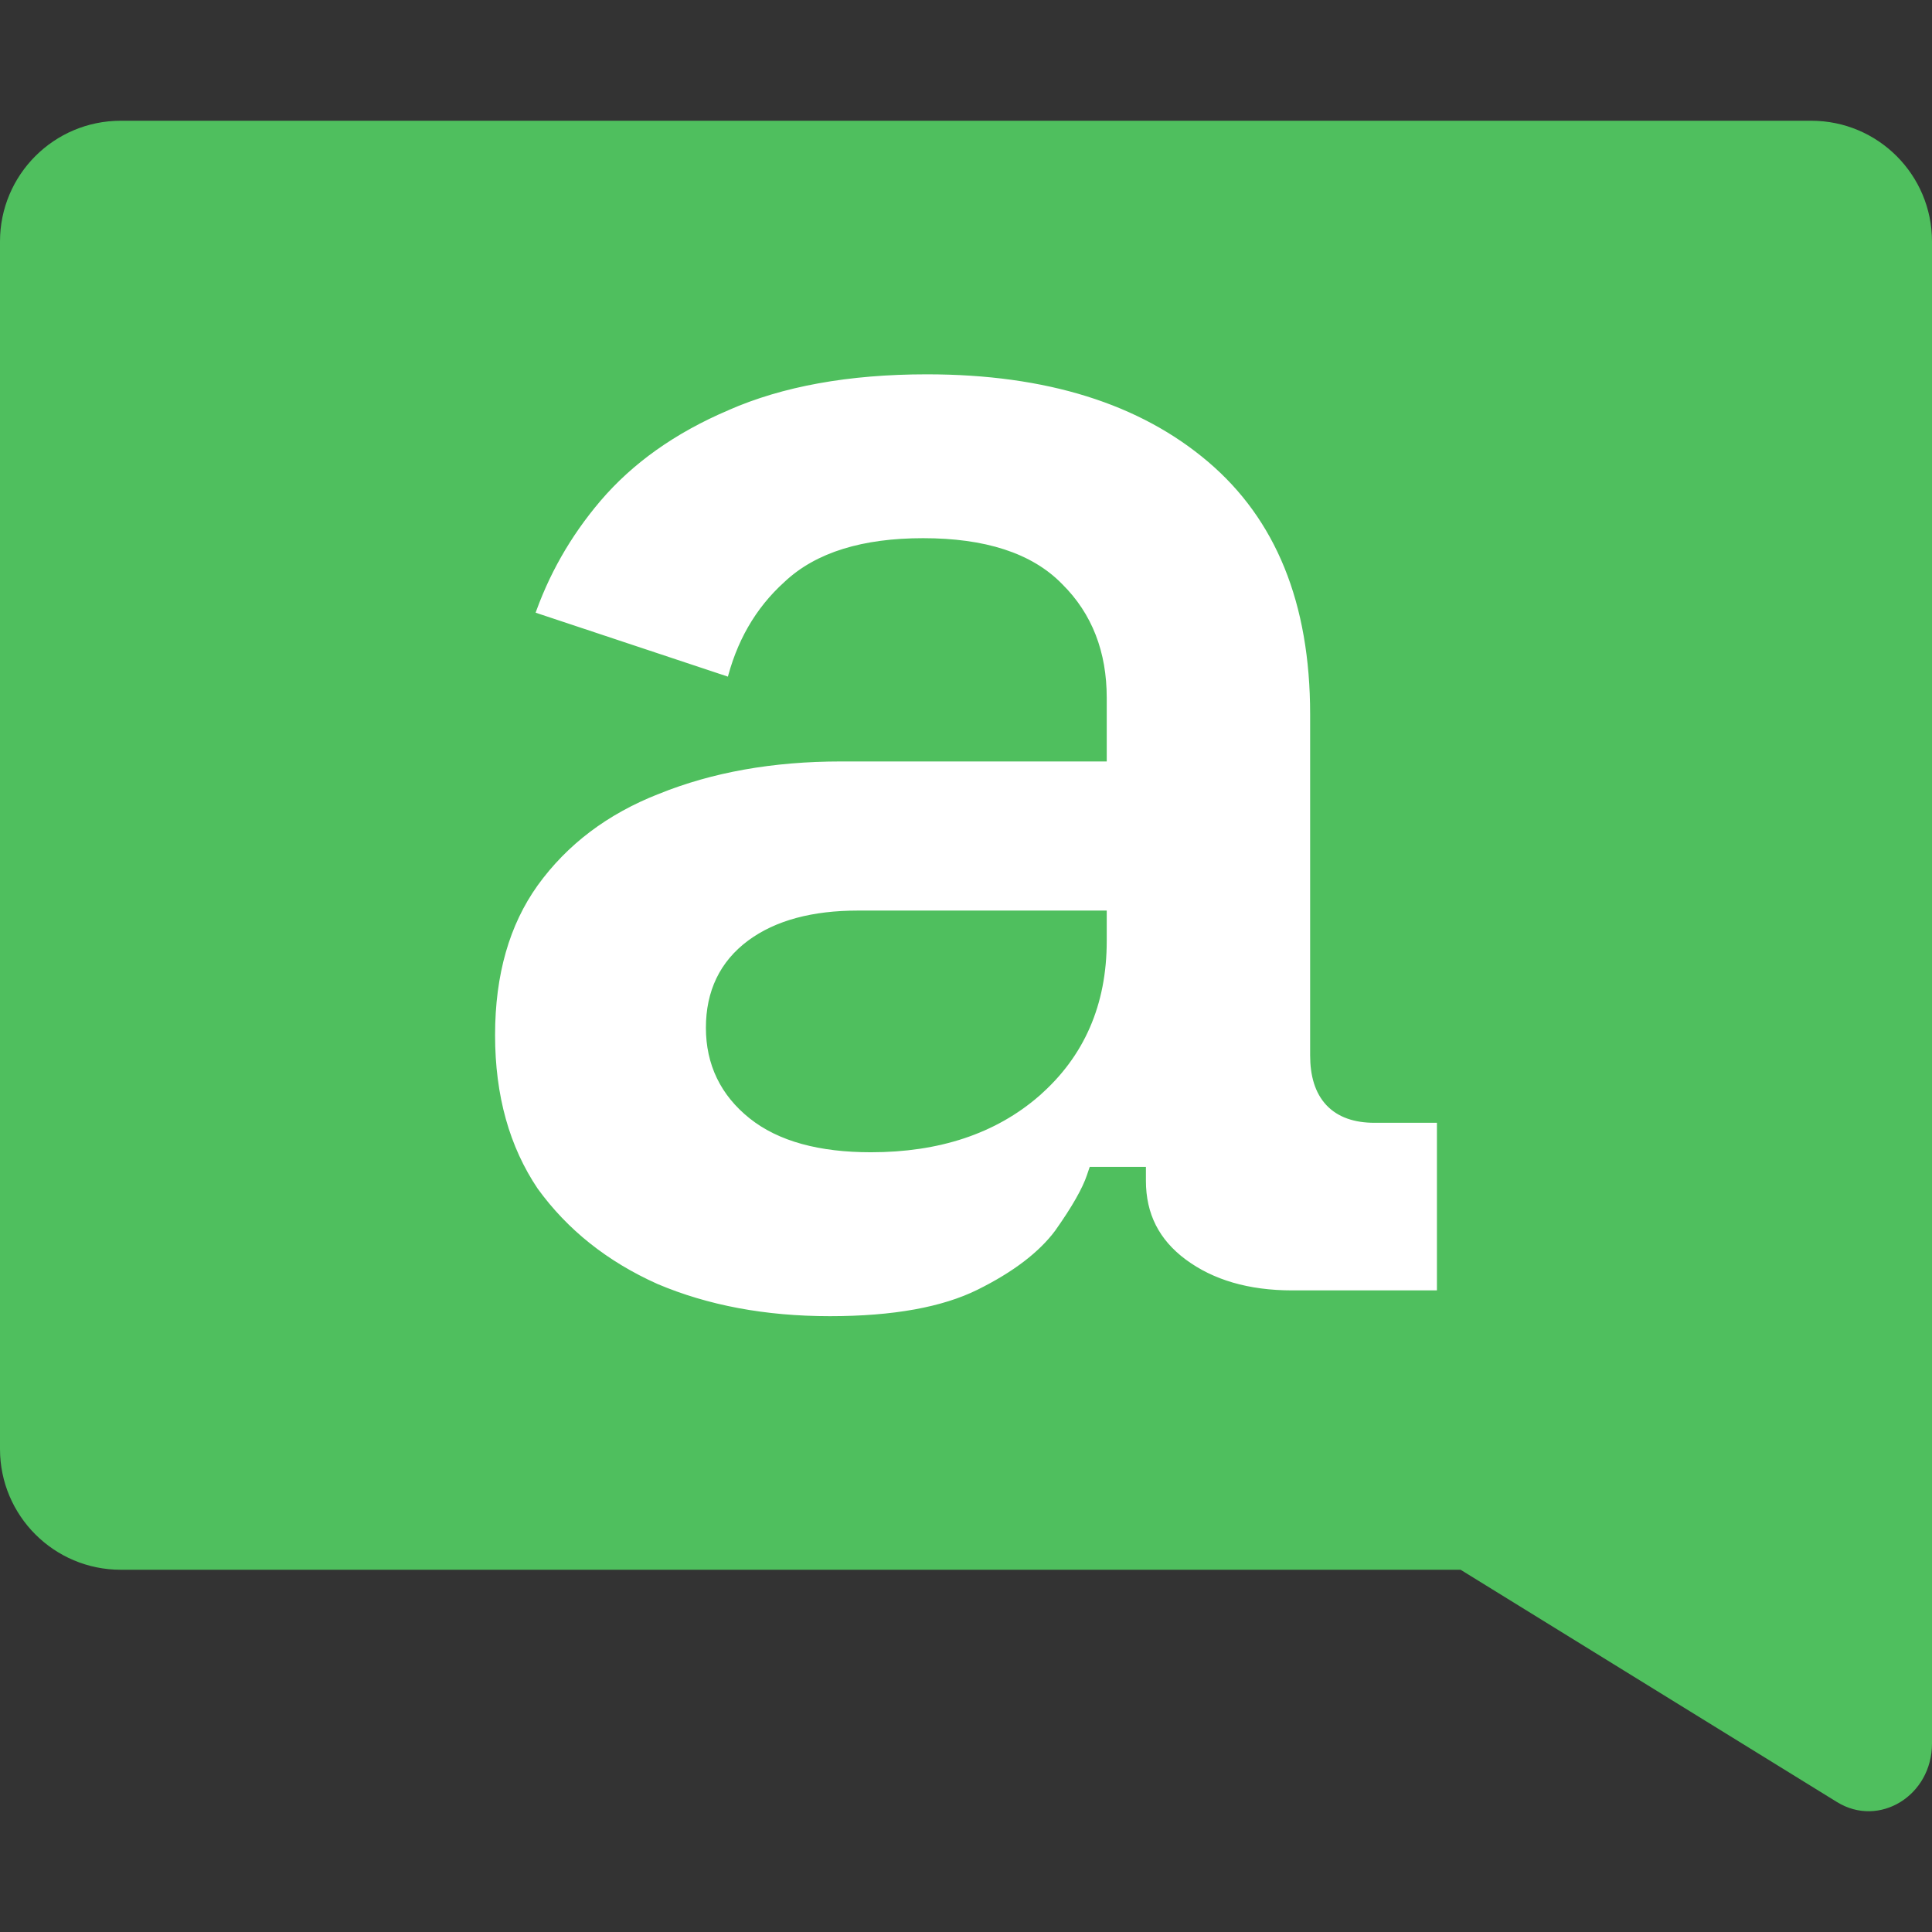 <?xml version="1.0" encoding="utf-8"?>
<svg xmlns="http://www.w3.org/2000/svg" fill="none" height="32" viewBox="0 0 32 32" width="32">
<rect x="0" y="0" width="32" height="32" fill="#333333" stroke="none"/>
<path clip-rule="evenodd" d="M2 2C0.895 2 0 2.895 0 4V24C0 25.105 0.895 26 2 26H24.192L30.427 29.848C31.126 30.279 32 29.74 32 28.878V24.002C32 24.001 32 24.001 32 24V19.122V4C32 2.895 31.105 2 30 2H2Z" fill="#4FBF5E" fill-rule="evenodd"/>
<path d="M18.231 11.557C18.231 10.822 17.997 10.215 17.523 9.746C17.043 9.251 16.291 9.014 15.29 9.014C14.309 9.014 13.559 9.241 13.06 9.713C12.594 10.133 12.284 10.675 12.127 11.336L8.744 10.211C8.988 9.488 9.362 8.828 9.868 8.233C10.412 7.595 11.13 7.084 12.024 6.703L12.024 6.703L12.025 6.702C12.935 6.302 14.043 6.1 15.351 6.1C17.353 6.1 18.924 6.595 20.074 7.572C21.221 8.547 21.8 9.961 21.8 11.832V17.481C21.8 17.8 21.875 18.058 22.043 18.237C22.212 18.416 22.459 18.497 22.765 18.497H23.9V21.473H21.405C20.66 21.473 20.054 21.293 19.581 20.943C19.112 20.595 18.88 20.136 18.88 19.557V19.527V19.427H18.78H18.193H18.121L18.098 19.495C18.021 19.725 17.843 20.04 17.556 20.445C17.28 20.814 16.842 21.151 16.234 21.452C15.635 21.748 14.808 21.9 13.745 21.9C12.665 21.9 11.701 21.719 10.851 21.359C10.002 20.979 9.327 20.441 8.823 19.744C8.343 19.031 8.1 18.166 8.1 17.145C8.1 16.123 8.343 15.28 8.823 14.608C9.325 13.912 10.009 13.395 10.878 13.055L10.878 13.055L10.879 13.055C11.771 12.694 12.788 12.512 13.931 12.512H18.131H18.231V12.412V11.557ZM17.147 18.076L17.147 18.075C17.87 17.444 18.231 16.612 18.231 15.588V15.282V15.182H18.131H14.209C13.475 15.182 12.885 15.338 12.45 15.66C12.011 15.986 11.792 16.444 11.792 17.023C11.792 17.603 12.022 18.08 12.478 18.445C12.935 18.81 13.589 18.985 14.425 18.985C15.535 18.985 16.445 18.685 17.147 18.076Z" fill="white" stroke="#4FBF5E" stroke-width="0.2"/>
</svg>